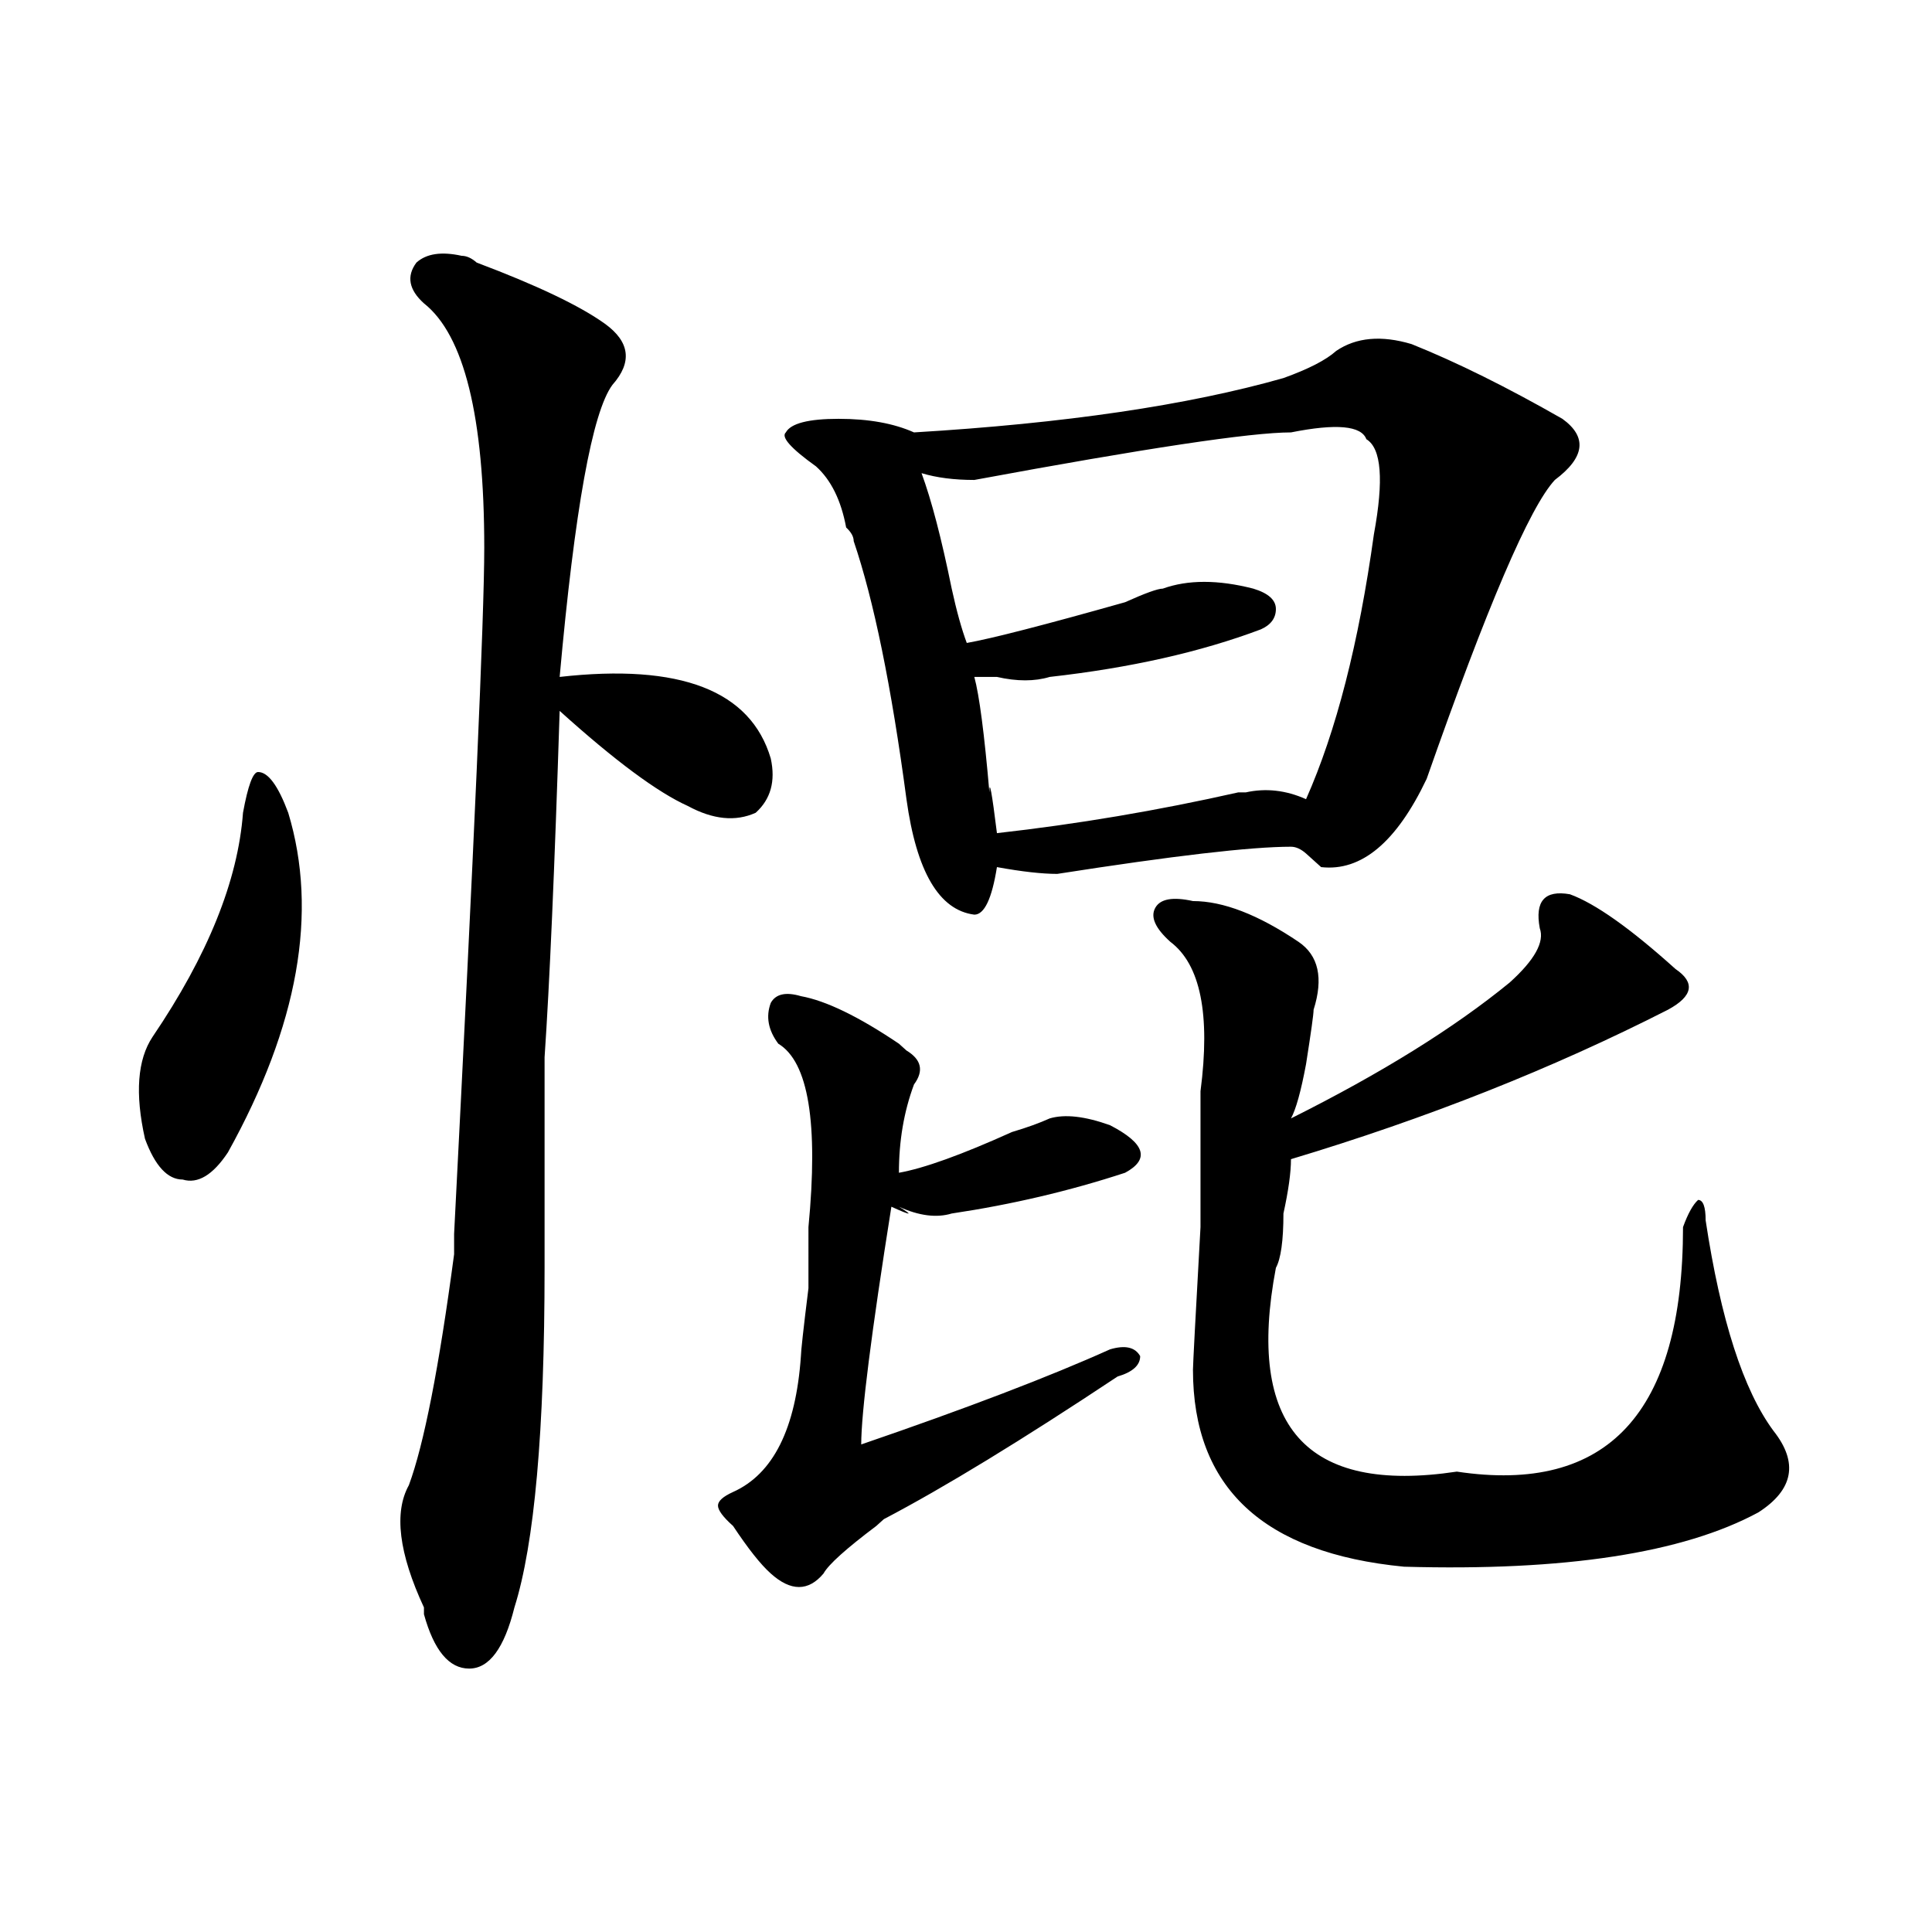 <?xml version="1.0" encoding="utf-8"?>
<!-- Generator: Adobe Illustrator 16.0.0, SVG Export Plug-In . SVG Version: 6.00 Build 0)  -->
<!DOCTYPE svg PUBLIC "-//W3C//DTD SVG 1.1//EN" "http://www.w3.org/Graphics/SVG/1.1/DTD/svg11.dtd">
<svg version="1.1" id="图层_1" xmlns="http://www.w3.org/2000/svg" xmlns:xlink="http://www.w3.org/1999/xlink" x="0px" y="0px"
	 width="1000px" height="1000px" viewBox="0 0 1000 1000" enable-background="new 0 0 1000 1000" xml:space="preserve">
<path d="M149.191,420.687c15.609,51.581,5.183,110.193-31.219,175.781c-7.805,11.755-15.609,16.425-23.414,14.063
	c-7.805,0-14.329-7.031-19.512-21.094c-5.243-23.401-3.902-40.979,3.902-52.734c28.597-42.188,44.206-80.859,46.828-116.016
	c2.562-14.063,5.183-21.094,7.805-21.094C138.765,399.594,143.948,406.625,149.191,420.687z M238.945,132.406
	c2.562,0,5.183,1.208,7.805,3.516c31.219,11.755,53.292,22.302,66.34,31.641c12.987,9.393,14.269,19.94,3.902,31.641
	c-10.427,14.063-19.512,64.49-27.316,151.172c62.438-7.031,98.839,7.031,109.266,42.188c2.562,11.755,0,21.094-7.805,28.125
	c-10.427,4.724-22.134,3.516-35.121-3.516c-15.609-7.031-37.743-23.401-66.34-49.219c-2.622,82.068-5.243,141.833-7.805,179.297
	c0,32.849,0,69.159,0,108.984c0,84.375-5.243,142.987-15.609,175.781c-5.243,21.094-13.048,31.641-23.414,31.641
	c-10.427,0-18.231-9.393-23.414-28.125v-3.516c-13.048-28.125-15.609-49.219-7.805-63.281
	c7.805-21.094,15.609-60.919,23.414-119.531c0,2.362,0-1.154,0-10.547c10.366-201.544,15.609-319.922,15.609-355.078
	c0-67.95-10.427-110.138-31.219-126.563c-7.805-7.031-9.146-14.063-3.902-21.094C220.714,131.252,228.519,130.099,238.945,132.406z
	 M414.551,515.609c12.987,2.362,29.878,10.547,50.73,24.609l3.902,3.516c7.805,4.724,9.085,10.547,3.902,17.578
	c-5.243,14.063-7.805,29.333-7.805,45.703c12.987-2.307,32.499-9.338,58.535-21.094c7.805-2.307,14.269-4.669,19.512-7.031
	c7.805-2.307,18.171-1.154,31.219,3.516c18.171,9.393,20.792,17.578,7.805,24.609c-28.657,9.393-58.535,16.425-89.754,21.094
	c-7.805,2.362-16.95,1.208-27.316-3.516c7.805,4.724,6.464,4.724-3.902,0c-10.427,65.643-15.609,106.677-15.609,123.047
	c54.633-18.732,97.559-35.156,128.777-49.219c7.805-2.307,12.987-1.154,15.609,3.516c0,4.724-3.902,8.24-11.707,10.547
	c-49.45,32.849-89.754,57.458-120.973,73.828l-3.902,3.516c-15.609,11.755-24.755,19.94-27.316,24.609
	c-7.805,9.338-16.95,9.338-27.316,0c-5.243-4.669-11.707-12.854-19.512-24.609c-5.243-4.669-7.805-8.185-7.805-10.547
	c0-2.307,2.562-4.669,7.805-7.031c20.792-9.338,32.499-32.794,35.121-70.313c0-2.307,1.28-14.063,3.902-35.156V635.14
	c5.183-53.888,0-85.529-15.609-94.922c-5.243-7.031-6.524-14.063-3.902-21.094C401.503,514.456,406.746,513.302,414.551,515.609z
	 M691.617,181.625c10.366-7.031,23.414-8.185,39.023-3.516c23.414,9.393,49.39,22.302,78.047,38.672
	c12.987,9.393,11.707,19.94-3.902,31.641c-13.048,14.063-35.121,65.643-66.34,154.688c-15.609,32.849-33.841,48.065-54.633,45.703
	l-7.805-7.031c-2.622-2.307-5.243-3.516-7.805-3.516c-20.853,0-61.157,4.724-120.973,14.063c-7.805,0-18.231-1.154-31.219-3.516
	c-2.622,16.425-6.524,24.609-11.707,24.609c-18.231-2.307-29.938-22.247-35.121-59.766c-7.805-58.557-16.95-103.107-27.316-133.594
	c0-2.307-1.341-4.669-3.902-7.031c-2.622-14.063-7.805-24.609-15.609-31.641c-13.048-9.338-18.231-15.216-15.609-17.578
	c2.562-4.669,11.707-7.031,27.316-7.031s28.597,2.362,39.023,7.031c78.047-4.669,141.765-14.063,191.215-28.125
	C677.288,191.018,686.374,186.349,691.617,181.625z M668.203,223.812c-20.853,0-75.485,8.24-163.898,24.609
	c-10.427,0-19.512-1.154-27.316-3.516c5.183,14.063,10.366,34.003,15.609,59.766c2.562,11.755,5.183,21.094,7.805,28.125
	c12.987-2.307,40.304-9.338,81.949-21.094c10.366-4.669,16.89-7.031,19.512-7.031c12.987-4.669,28.597-4.669,46.828,0
	c7.805,2.362,11.707,5.878,11.707,10.547c0,4.724-2.622,8.24-7.805,10.547c-31.219,11.755-67.681,19.94-109.266,24.609
	c-7.805,2.362-16.95,2.362-27.316,0c-5.243,0-9.146,0-11.707,0c2.562,9.393,5.183,29.333,7.805,59.766c0-7.031,1.28,0,3.902,21.094
	c41.585-4.669,83.229-11.7,124.875-21.094h3.902c10.366-2.307,20.792-1.154,31.219,3.516
	c15.609-35.156,27.316-80.859,35.121-137.109c5.183-28.125,3.902-44.495-3.902-49.219
	C704.604,220.297,691.617,219.143,668.203,223.812z M812.59,462.875c12.987,4.724,31.219,17.578,54.633,38.672
	c10.366,7.031,9.085,14.063-3.902,21.094c-59.876,30.487-124.875,56.25-195.117,77.344c0,7.031-1.341,16.425-3.902,28.125
	c0,14.063-1.341,23.456-3.902,28.125c-15.609,82.068,15.609,117.224,93.656,105.469c78.047,11.755,117.07-30.432,117.07-126.563
	c2.562-7.031,5.183-11.7,7.805-14.063c2.562,0,3.902,3.516,3.902,10.547c7.805,51.581,19.512,87.891,35.121,108.984
	c12.987,16.425,10.366,30.487-7.805,42.188c-39.023,21.094-100.181,30.487-183.41,28.125
	c-72.864-7.031-109.266-40.979-109.266-101.953c0-2.307,1.28-26.917,3.902-73.828v-70.313c5.183-39.825,0-65.588-15.609-77.344
	c-7.805-7.031-10.427-12.854-7.805-17.578c2.562-4.669,9.085-5.823,19.512-3.516c15.609,0,33.78,7.031,54.633,21.094
	c10.366,7.031,12.987,18.787,7.805,35.156c0,2.362-1.341,11.755-3.902,28.125c-2.622,14.063-5.243,23.456-7.805,28.125
	c46.828-23.401,84.511-46.857,113.168-70.313c12.987-11.7,18.171-21.094,15.609-28.125
	C794.358,466.39,799.542,460.568,812.59,462.875z"/>
</svg>
